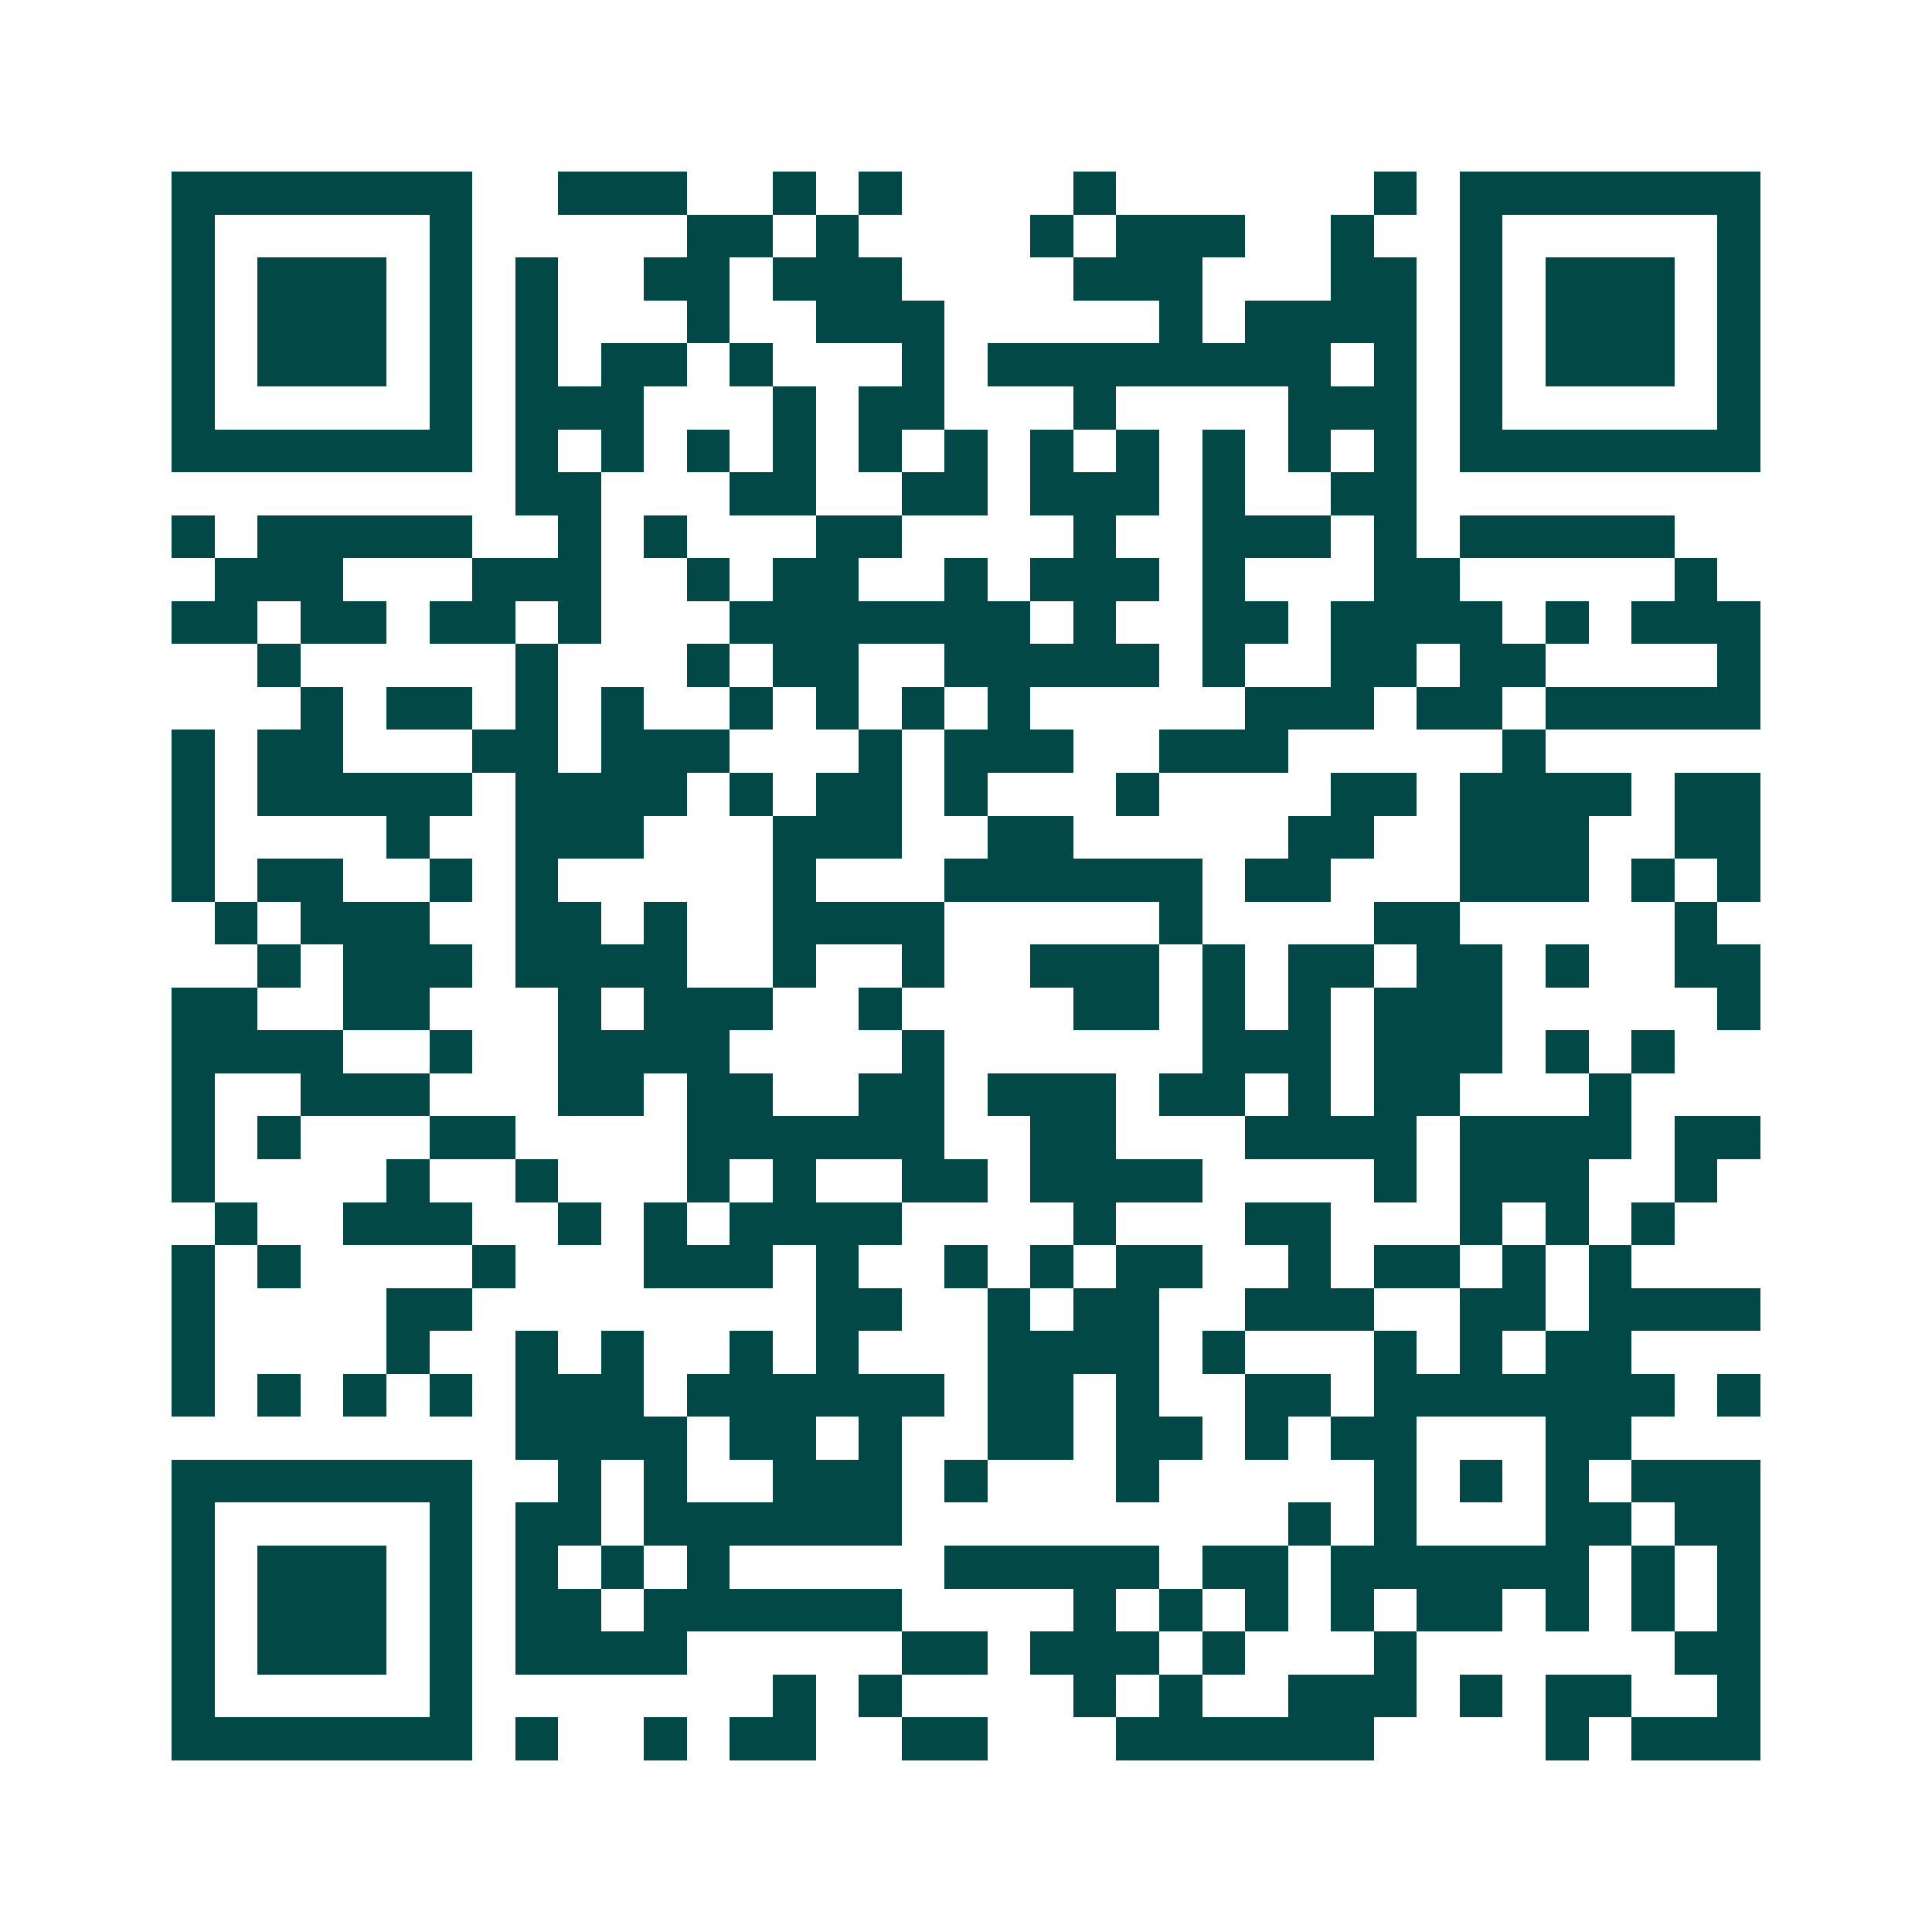 <svg xmlns="http://www.w3.org/2000/svg" width="200" height="200" viewBox="0 0 45 45" shape-rendering="crispEdges"><path fill="#ffffff" d="M0 0h45v45H0z"/><path stroke="#014847" d="M4 4.5h7m2 0h3m2 0h1m1 0h1m4 0h1m6 0h1m1 0h7M4 5.5h1m5 0h1m5 0h2m1 0h1m4 0h1m1 0h3m2 0h1m2 0h1m5 0h1M4 6.5h1m1 0h3m1 0h1m1 0h1m2 0h2m1 0h3m4 0h3m3 0h2m1 0h1m1 0h3m1 0h1M4 7.5h1m1 0h3m1 0h1m1 0h1m3 0h1m2 0h3m5 0h1m1 0h4m1 0h1m1 0h3m1 0h1M4 8.5h1m1 0h3m1 0h1m1 0h1m1 0h2m1 0h1m3 0h1m1 0h8m1 0h1m1 0h1m1 0h3m1 0h1M4 9.5h1m5 0h1m1 0h3m3 0h1m1 0h2m3 0h1m4 0h3m1 0h1m5 0h1M4 10.5h7m1 0h1m1 0h1m1 0h1m1 0h1m1 0h1m1 0h1m1 0h1m1 0h1m1 0h1m1 0h1m1 0h1m1 0h7M12 11.5h2m3 0h2m2 0h2m1 0h3m1 0h1m2 0h2M4 12.5h1m1 0h5m2 0h1m1 0h1m3 0h2m4 0h1m2 0h3m1 0h1m1 0h5M5 13.5h3m3 0h3m2 0h1m1 0h2m2 0h1m1 0h3m1 0h1m3 0h2m5 0h1M4 14.5h2m1 0h2m1 0h2m1 0h1m3 0h7m1 0h1m2 0h2m1 0h4m1 0h1m1 0h3M6 15.5h1m5 0h1m3 0h1m1 0h2m2 0h5m1 0h1m2 0h2m1 0h2m4 0h1M7 16.5h1m1 0h2m1 0h1m1 0h1m2 0h1m1 0h1m1 0h1m1 0h1m5 0h3m1 0h2m1 0h5M4 17.5h1m1 0h2m3 0h2m1 0h3m3 0h1m1 0h3m2 0h3m5 0h1M4 18.5h1m1 0h5m1 0h4m1 0h1m1 0h2m1 0h1m3 0h1m4 0h2m1 0h4m1 0h2M4 19.5h1m4 0h1m2 0h3m3 0h3m2 0h2m5 0h2m2 0h3m2 0h2M4 20.5h1m1 0h2m2 0h1m1 0h1m5 0h1m3 0h6m1 0h2m3 0h3m1 0h1m1 0h1M5 21.5h1m1 0h3m2 0h2m1 0h1m2 0h4m5 0h1m4 0h2m5 0h1M6 22.5h1m1 0h3m1 0h4m2 0h1m2 0h1m2 0h3m1 0h1m1 0h2m1 0h2m1 0h1m2 0h2M4 23.5h2m2 0h2m3 0h1m1 0h3m2 0h1m4 0h2m1 0h1m1 0h1m1 0h3m5 0h1M4 24.5h4m2 0h1m2 0h4m4 0h1m6 0h3m1 0h3m1 0h1m1 0h1M4 25.5h1m2 0h3m3 0h2m1 0h2m2 0h2m1 0h3m1 0h2m1 0h1m1 0h2m3 0h1M4 26.5h1m1 0h1m3 0h2m4 0h6m2 0h2m3 0h4m1 0h4m1 0h2M4 27.5h1m4 0h1m2 0h1m3 0h1m1 0h1m2 0h2m1 0h4m4 0h1m1 0h3m2 0h1M5 28.5h1m2 0h3m2 0h1m1 0h1m1 0h4m4 0h1m3 0h2m3 0h1m1 0h1m1 0h1M4 29.5h1m1 0h1m4 0h1m3 0h3m1 0h1m2 0h1m1 0h1m1 0h2m2 0h1m1 0h2m1 0h1m1 0h1M4 30.5h1m4 0h2m8 0h2m2 0h1m1 0h2m2 0h3m2 0h2m1 0h4M4 31.5h1m4 0h1m2 0h1m1 0h1m2 0h1m1 0h1m3 0h4m1 0h1m3 0h1m1 0h1m1 0h2M4 32.5h1m1 0h1m1 0h1m1 0h1m1 0h3m1 0h6m1 0h2m1 0h1m2 0h2m1 0h7m1 0h1M12 33.5h4m1 0h2m1 0h1m2 0h2m1 0h2m1 0h1m1 0h2m3 0h2M4 34.5h7m2 0h1m1 0h1m2 0h3m1 0h1m3 0h1m5 0h1m1 0h1m1 0h1m1 0h3M4 35.5h1m5 0h1m1 0h2m1 0h6m9 0h1m1 0h1m3 0h2m1 0h2M4 36.5h1m1 0h3m1 0h1m1 0h1m1 0h1m1 0h1m5 0h5m1 0h2m1 0h6m1 0h1m1 0h1M4 37.5h1m1 0h3m1 0h1m1 0h2m1 0h6m4 0h1m1 0h1m1 0h1m1 0h1m1 0h2m1 0h1m1 0h1m1 0h1M4 38.5h1m1 0h3m1 0h1m1 0h4m5 0h2m1 0h3m1 0h1m3 0h1m6 0h2M4 39.5h1m5 0h1m7 0h1m1 0h1m4 0h1m1 0h1m2 0h3m1 0h1m1 0h2m2 0h1M4 40.5h7m1 0h1m2 0h1m1 0h2m2 0h2m3 0h6m4 0h1m1 0h3"/></svg>
